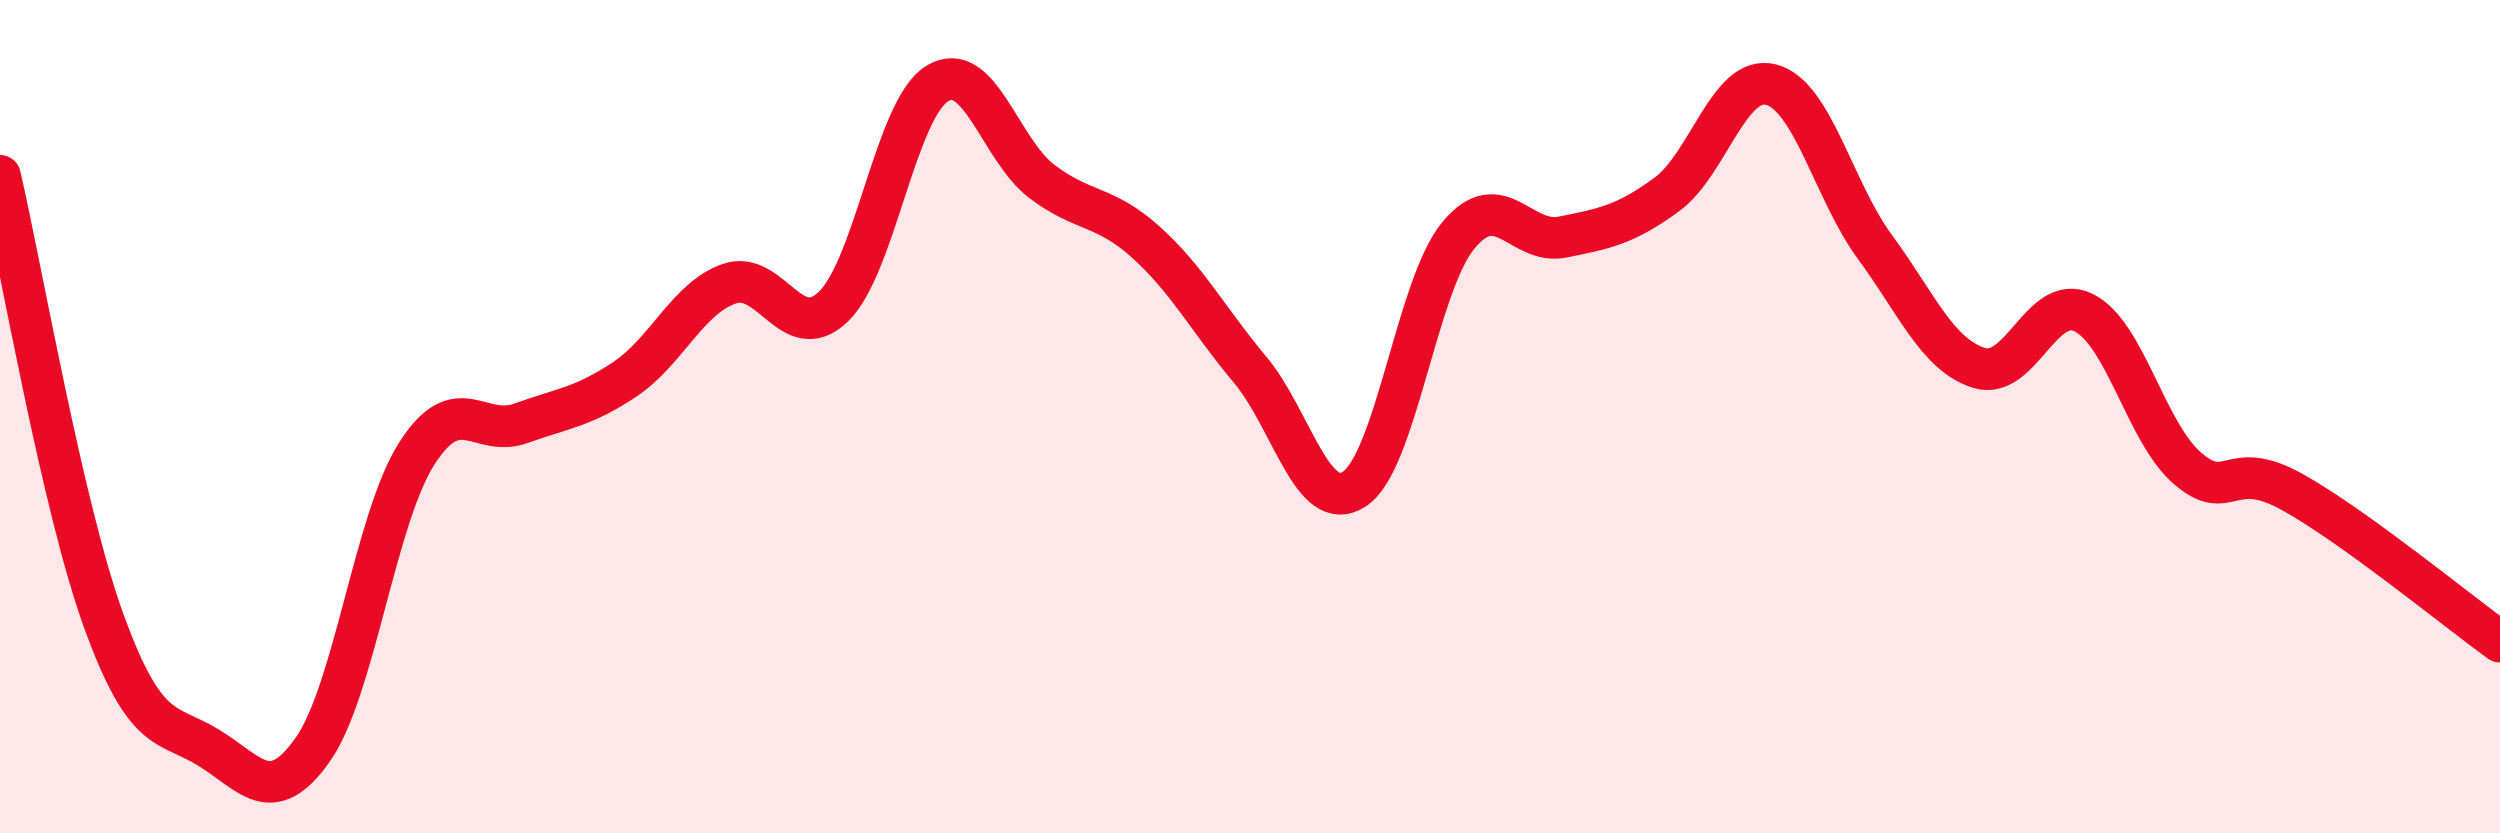 
    <svg width="60" height="20" viewBox="0 0 60 20" xmlns="http://www.w3.org/2000/svg">
      <path
        d="M 0,4.22 C 0.5,6.36 1.5,12.19 2.5,14.93 C 3.5,17.67 4,17.33 5,17.94 C 6,18.55 6.5,19.41 7.5,18 C 8.5,16.59 9,12.46 10,10.89 C 11,9.32 11.5,10.52 12.5,10.16 C 13.5,9.8 14,9.77 15,9.1 C 16,8.43 16.5,7.16 17.5,6.81 C 18.5,6.46 19,8.32 20,7.36 C 21,6.4 21.5,2.6 22.5,2 C 23.5,1.4 24,3.59 25,4.35 C 26,5.11 26.5,4.91 27.5,5.81 C 28.5,6.71 29,7.68 30,8.87 C 31,10.06 31.5,12.38 32.5,11.74 C 33.5,11.1 34,6.86 35,5.65 C 36,4.44 36.5,5.89 37.5,5.69 C 38.5,5.49 39,5.4 40,4.67 C 41,3.94 41.5,1.78 42.5,2.03 C 43.5,2.28 44,4.57 45,5.93 C 46,7.29 46.5,8.52 47.5,8.83 C 48.5,9.14 49,7.02 50,7.5 C 51,7.98 51.5,10.38 52.5,11.24 C 53.5,12.1 53.5,10.97 55,11.8 C 56.5,12.63 59,14.68 60,15.4L60 20L0 20Z"
        fill="#EB0A25"
        opacity="0.1"
        stroke-linecap="round"
        stroke-linejoin="round"
      />
      <path
        d="M 0,4.22 C 0.5,6.36 1.5,12.19 2.5,14.93 C 3.5,17.67 4,17.33 5,17.94 C 6,18.55 6.5,19.41 7.5,18 C 8.5,16.59 9,12.46 10,10.89 C 11,9.32 11.5,10.52 12.5,10.16 C 13.5,9.8 14,9.77 15,9.1 C 16,8.43 16.5,7.16 17.5,6.81 C 18.5,6.46 19,8.32 20,7.36 C 21,6.4 21.5,2.6 22.5,2 C 23.5,1.4 24,3.59 25,4.35 C 26,5.11 26.5,4.91 27.5,5.81 C 28.5,6.71 29,7.68 30,8.87 C 31,10.06 31.5,12.38 32.5,11.74 C 33.5,11.1 34,6.86 35,5.65 C 36,4.44 36.5,5.89 37.5,5.69 C 38.5,5.49 39,5.4 40,4.67 C 41,3.94 41.5,1.78 42.5,2.03 C 43.5,2.28 44,4.57 45,5.93 C 46,7.29 46.5,8.52 47.5,8.83 C 48.5,9.14 49,7.02 50,7.5 C 51,7.98 51.5,10.38 52.5,11.24 C 53.5,12.1 53.5,10.97 55,11.8 C 56.5,12.63 59,14.68 60,15.4"
        stroke="#EB0A25"
        stroke-width="1"
        fill="none"
        stroke-linecap="round"
        stroke-linejoin="round"
      />
    </svg>
  